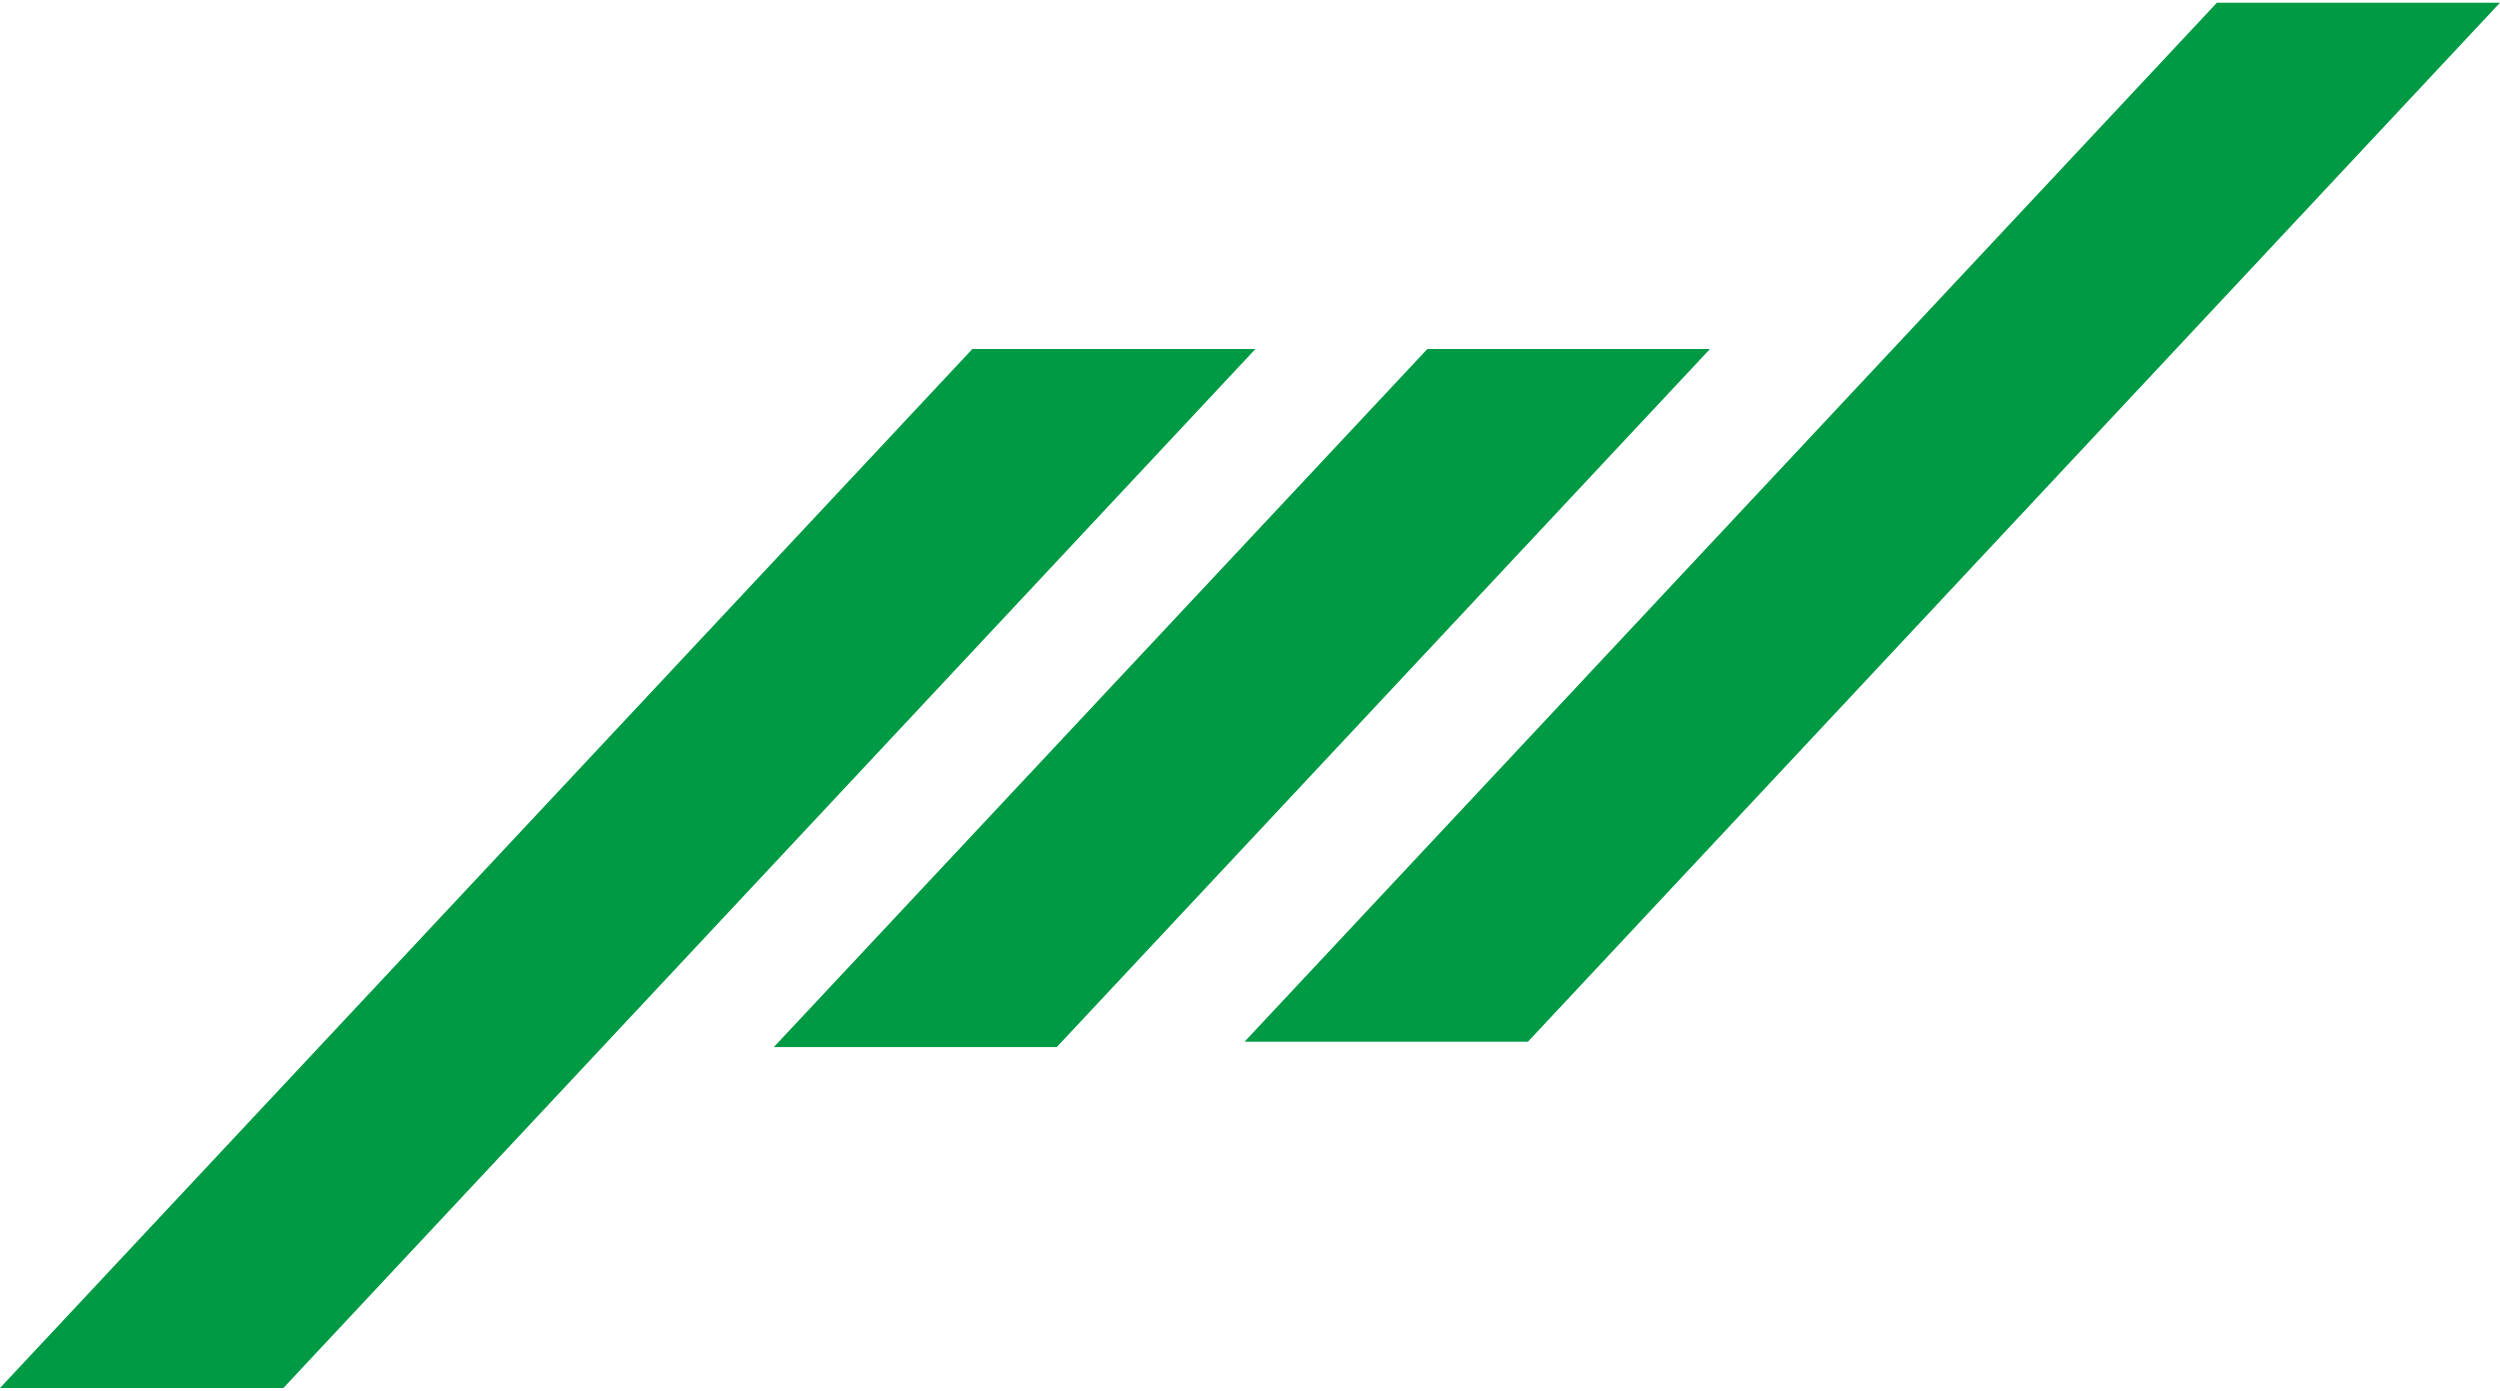 <?xml version="1.0" encoding="UTF-8"?><svg id="_デザイン" xmlns="http://www.w3.org/2000/svg" viewBox="0 0 462 257"><defs><style>.cls-1{fill:#094;stroke-width:0px;}</style></defs><g id="_あしらい"><path class="cls-1" d="m316,64.5l-120.71,129h-52.29l120.77-129h52.23Zm-136.31,0L0,256.5h52.37L232,64.5h-52.31ZM409.69.5l-179.69,192h52.37L462,.5h-52.31Z"/></g></svg>